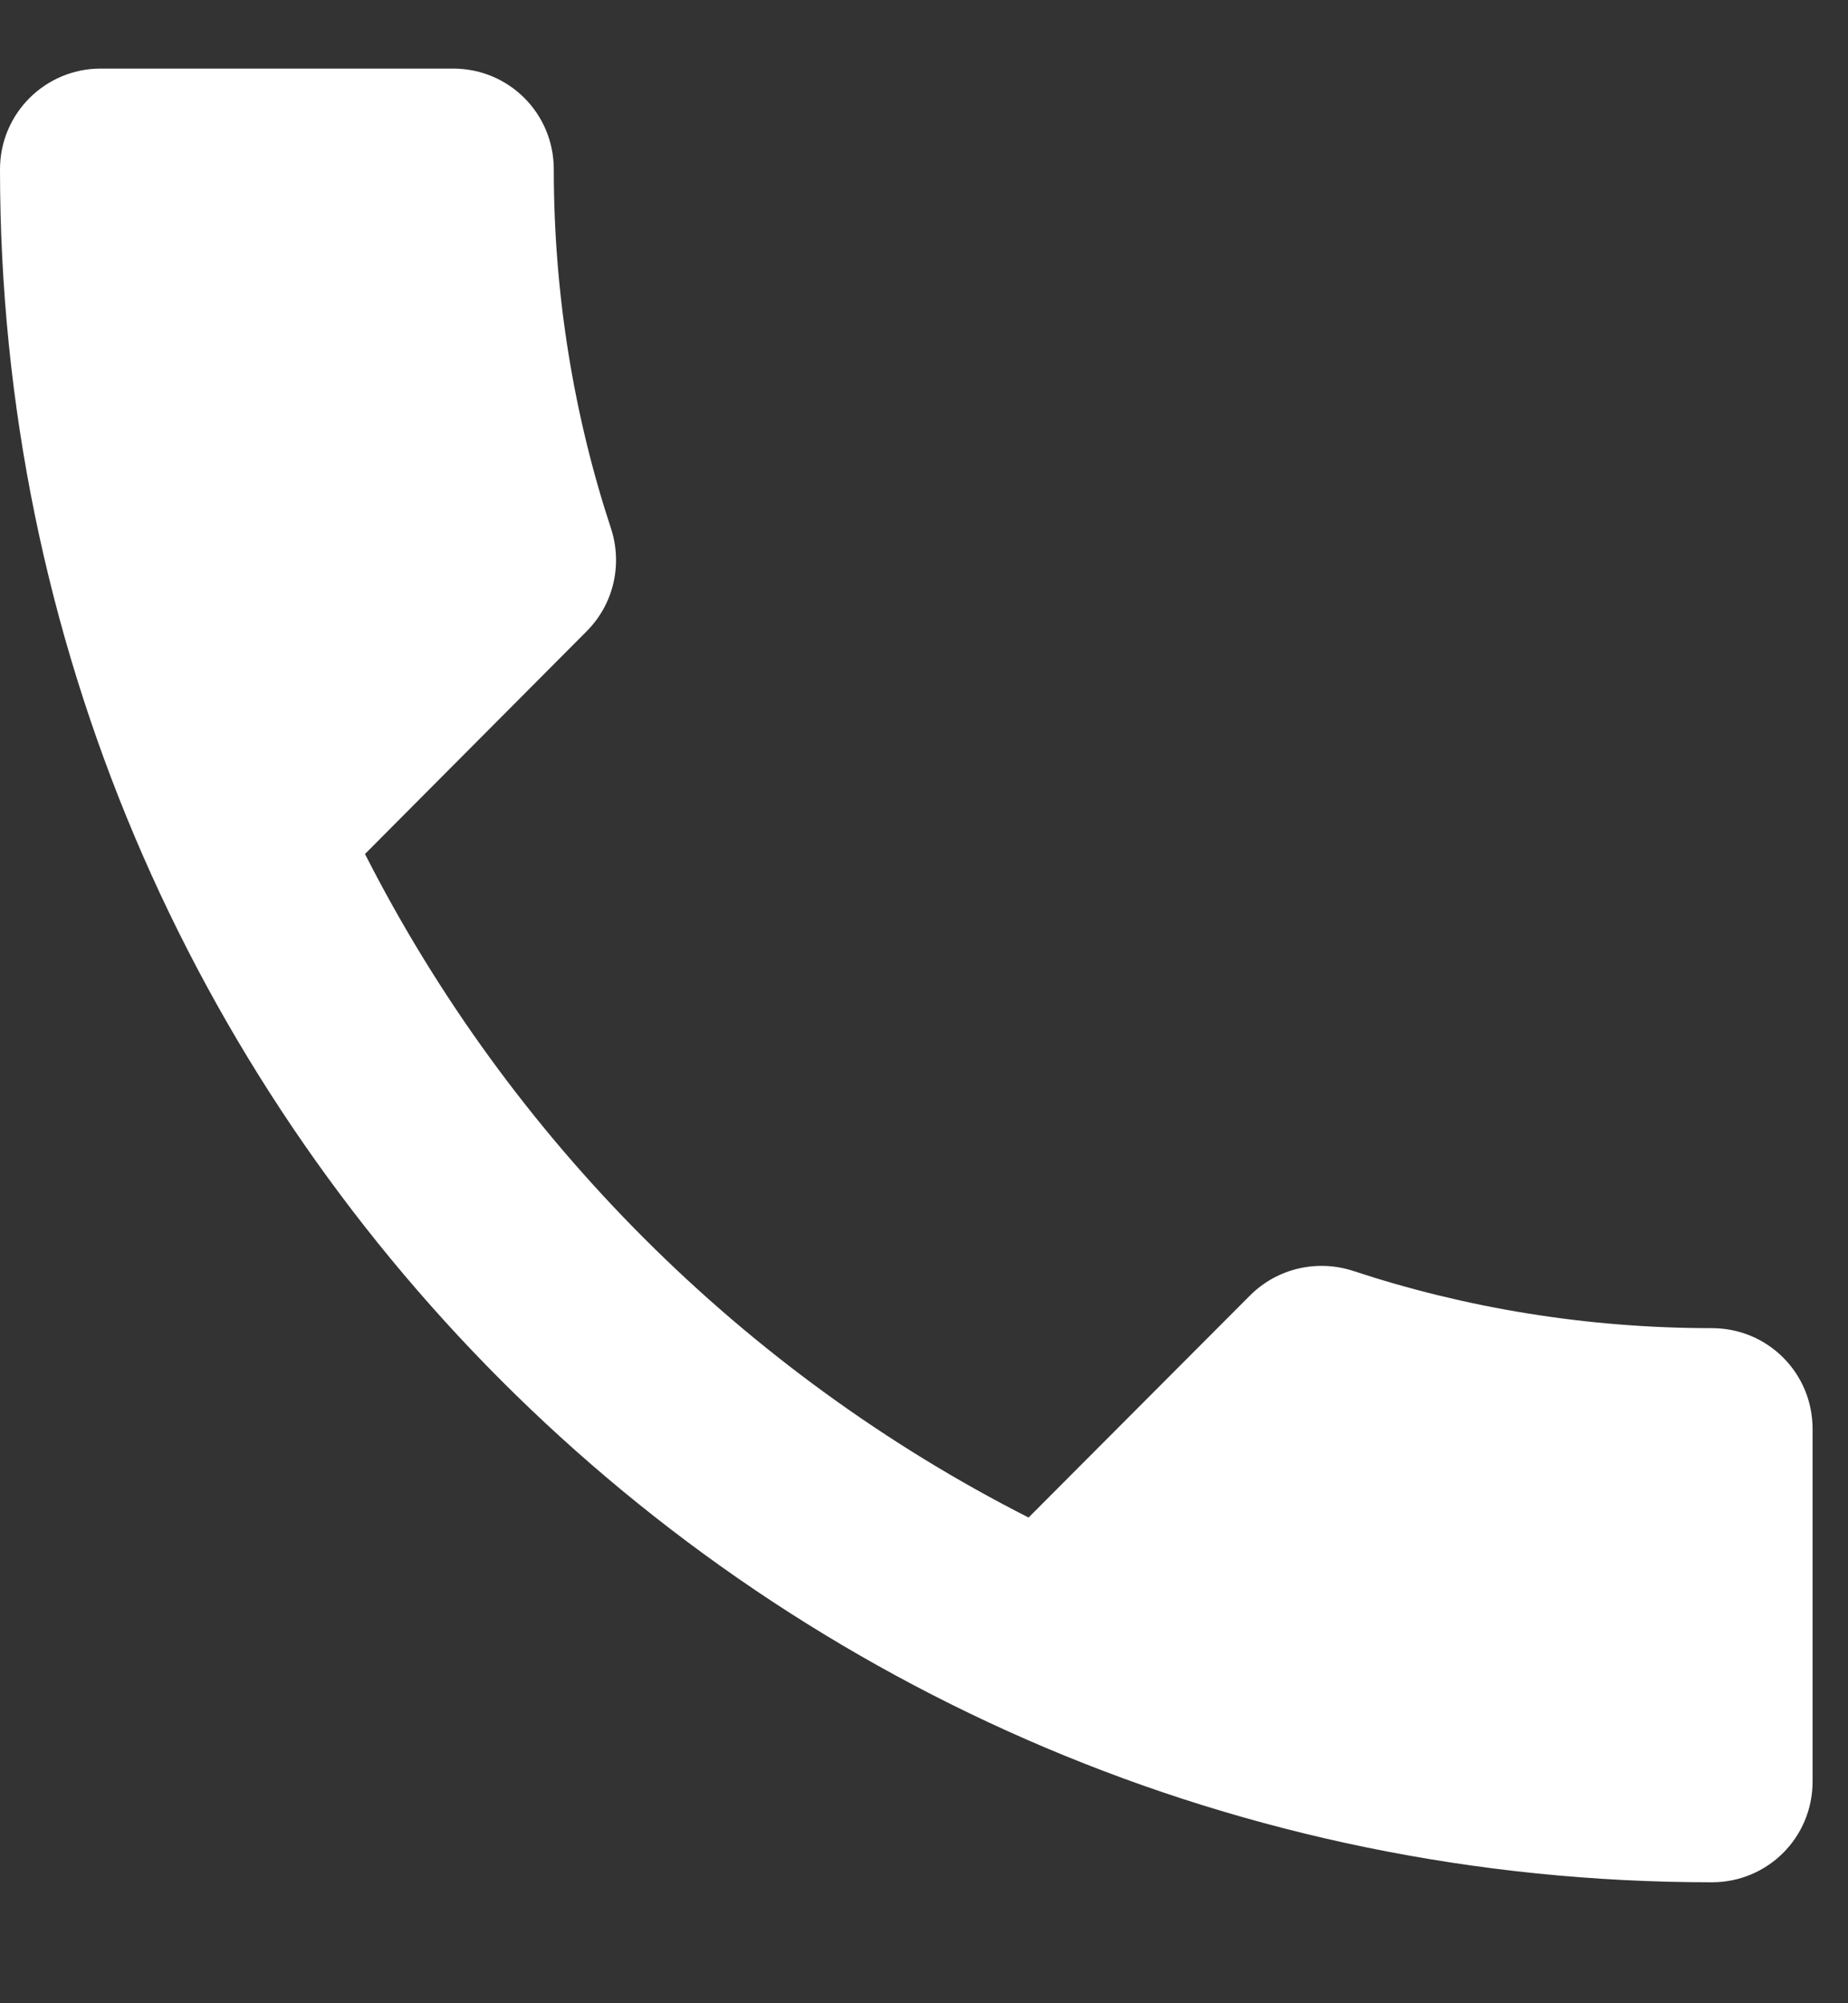 <?xml version="1.0" encoding="UTF-8"?> <svg xmlns="http://www.w3.org/2000/svg" width="12" height="13" viewBox="0 0 12 13" fill="none"><rect x="0" y="0" width="12" height="13" fill="#333333" stroke="none"/> <path d="M2.37 5.542C3.312 7.393 4.826 8.907 6.679 9.848L8.118 8.406C8.298 8.227 8.556 8.174 8.782 8.246C9.514 8.488 10.302 8.619 11.116 8.619C11.479 8.619 11.77 8.91 11.77 9.273V11.561C11.77 11.924 11.479 12.215 11.116 12.215C4.976 12.215 0 7.239 0 1.099C0 0.736 0.294 0.445 0.654 0.445H2.942C3.305 0.445 3.596 0.736 3.596 1.099C3.596 1.913 3.727 2.701 3.969 3.434C4.041 3.659 3.989 3.917 3.809 4.097L2.37 5.542Z" fill="white"></path> </svg> 